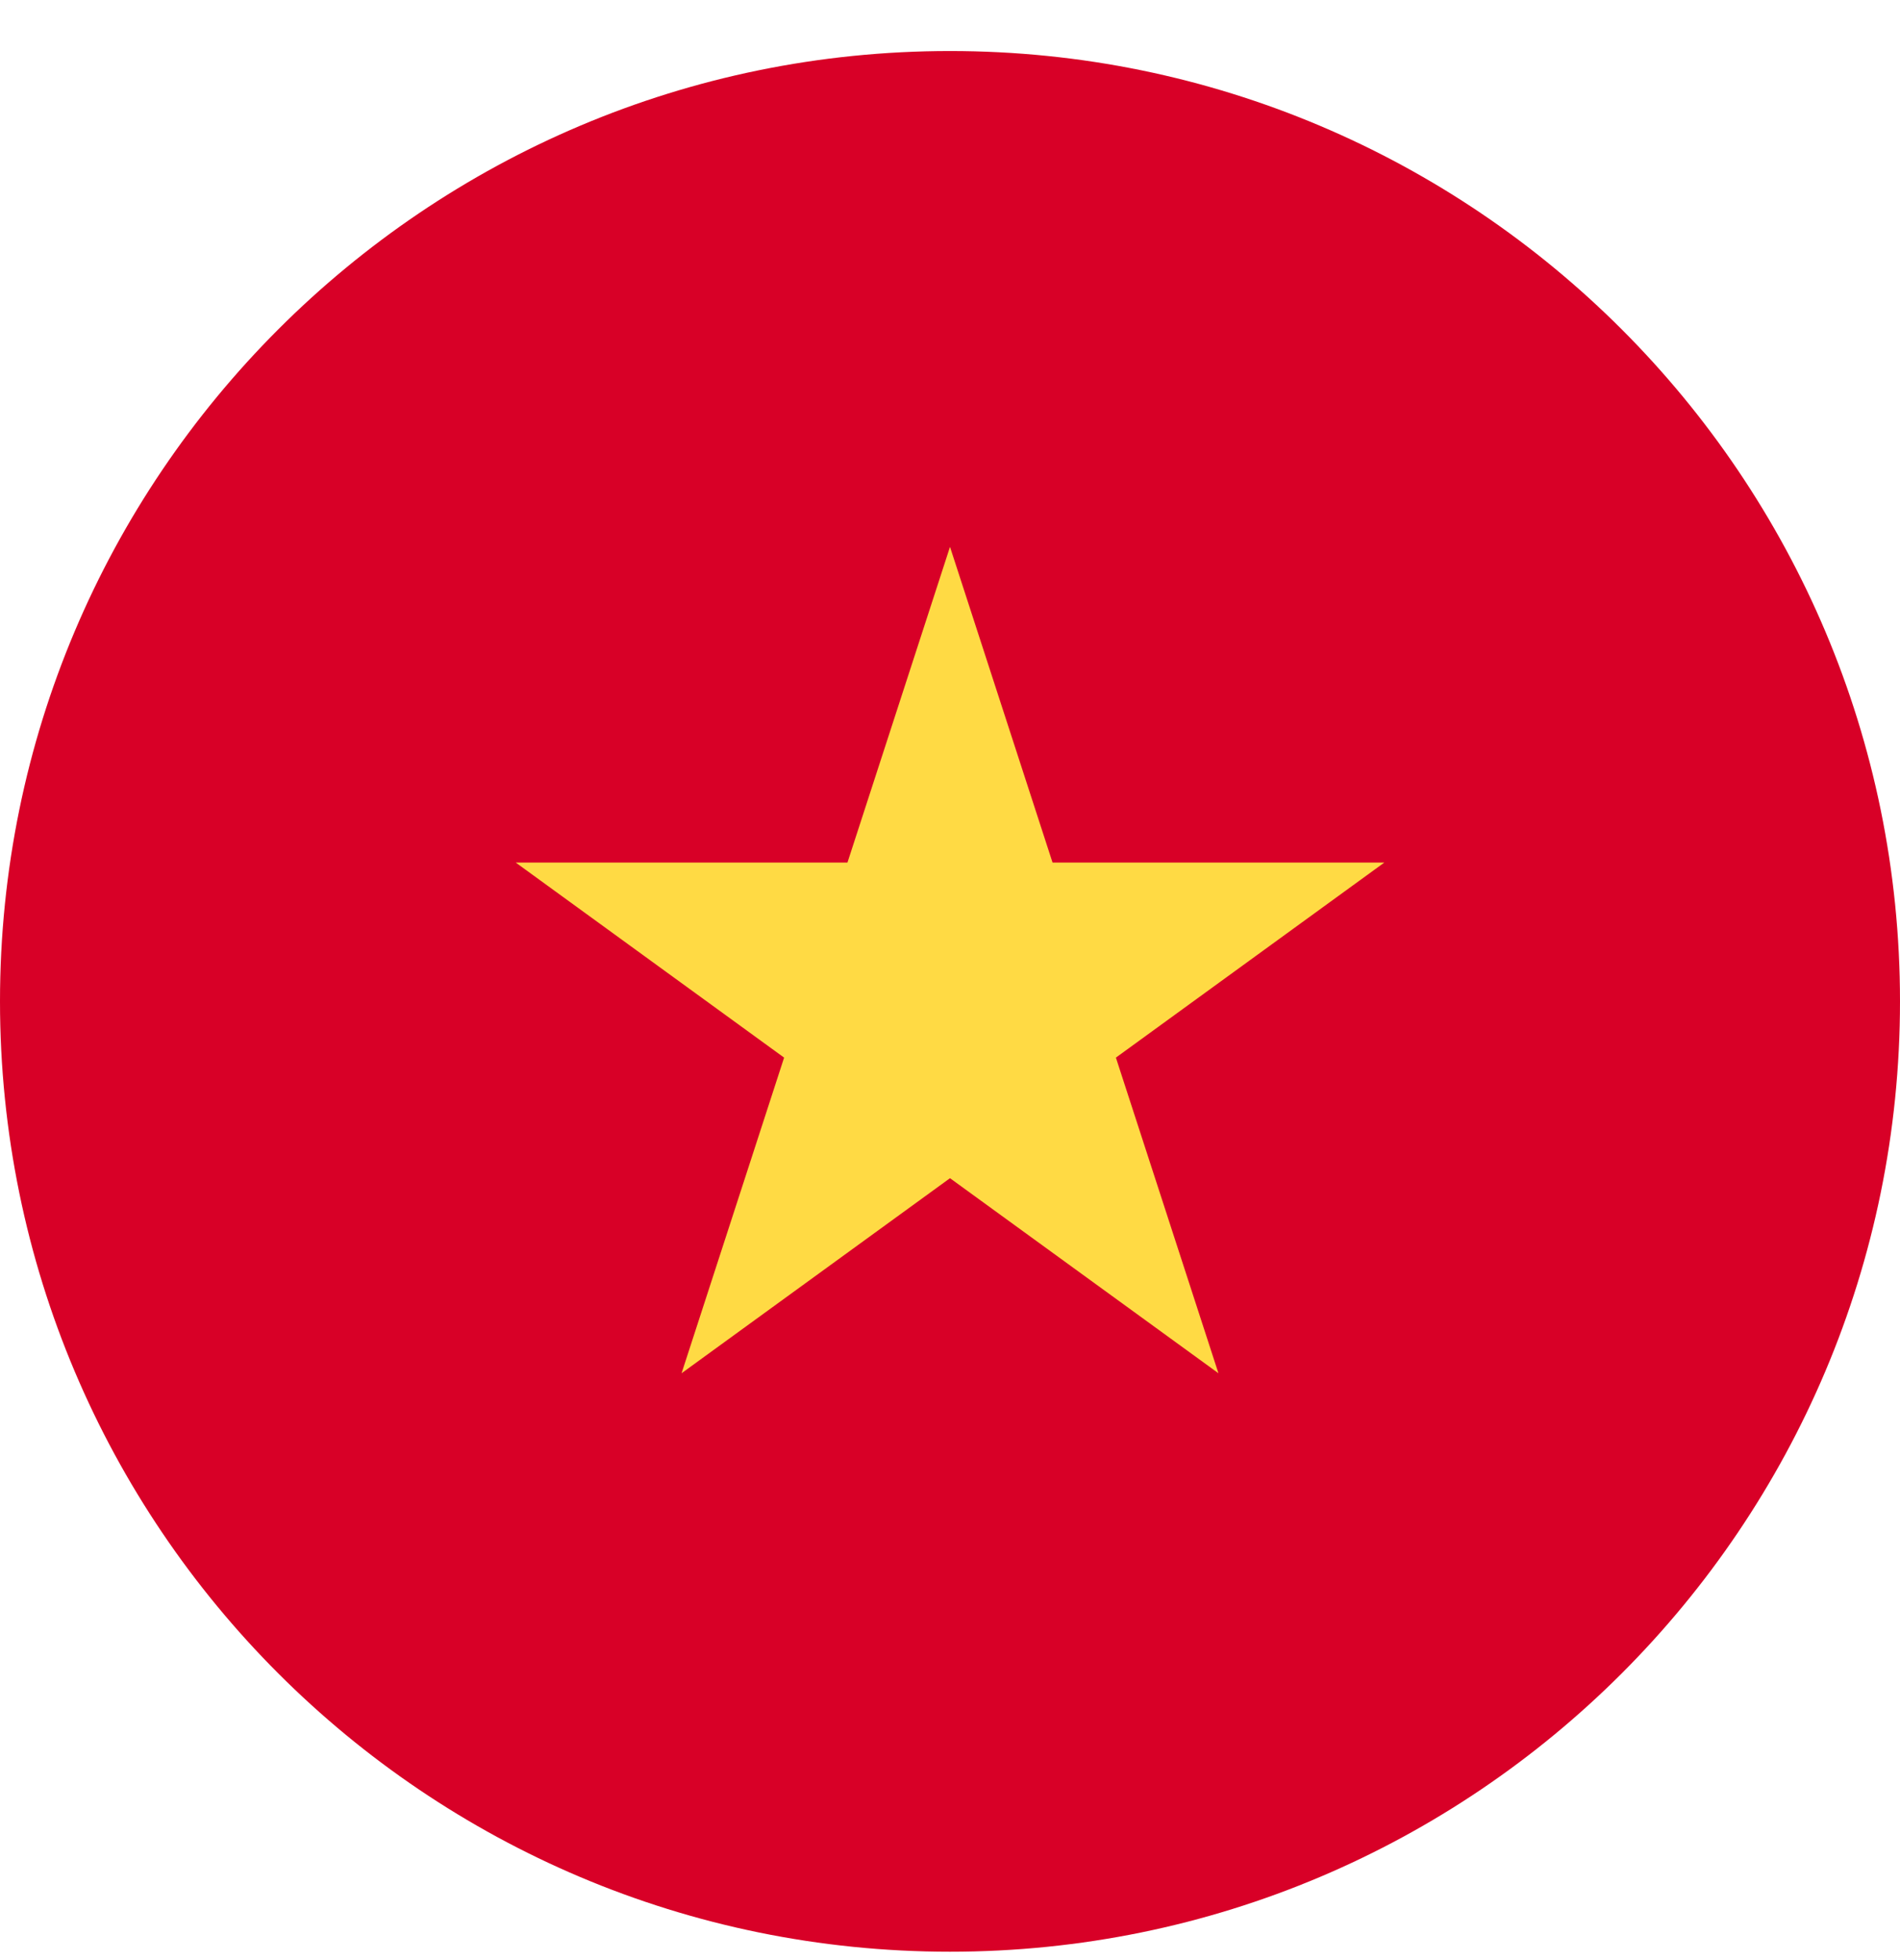 <?xml version="1.0" encoding="UTF-8"?>
<svg xmlns="http://www.w3.org/2000/svg" width="32" height="33" viewBox="0 0 32 33" fill="none">
  <g id="vietnam" clip-path="url(#clip0_85_9715)">
    <path id="Vector" d="M16 32.859C24.837 32.859 32 25.696 32 16.859C32 8.023 24.837 0.859 16 0.859C7.163 0.859 0 8.023 0 16.859C0 25.696 7.163 32.859 16 32.859Z" fill="#D80027"></path>
    <path id="Vector_2" d="M16 9.207L17.727 14.522H23.315L18.794 17.806L20.521 23.12L16 19.836L11.479 23.12L13.206 17.806L8.686 14.522H14.273L16 9.207Z" fill="#FFDA44"></path>
  </g>
  <defs>
    <clipPath id="clip0_85_9715">
      <rect width="32" height="32" fill="white" transform="translate(0 0.859)"></rect>
    </clipPath>
  </defs>
</svg>
